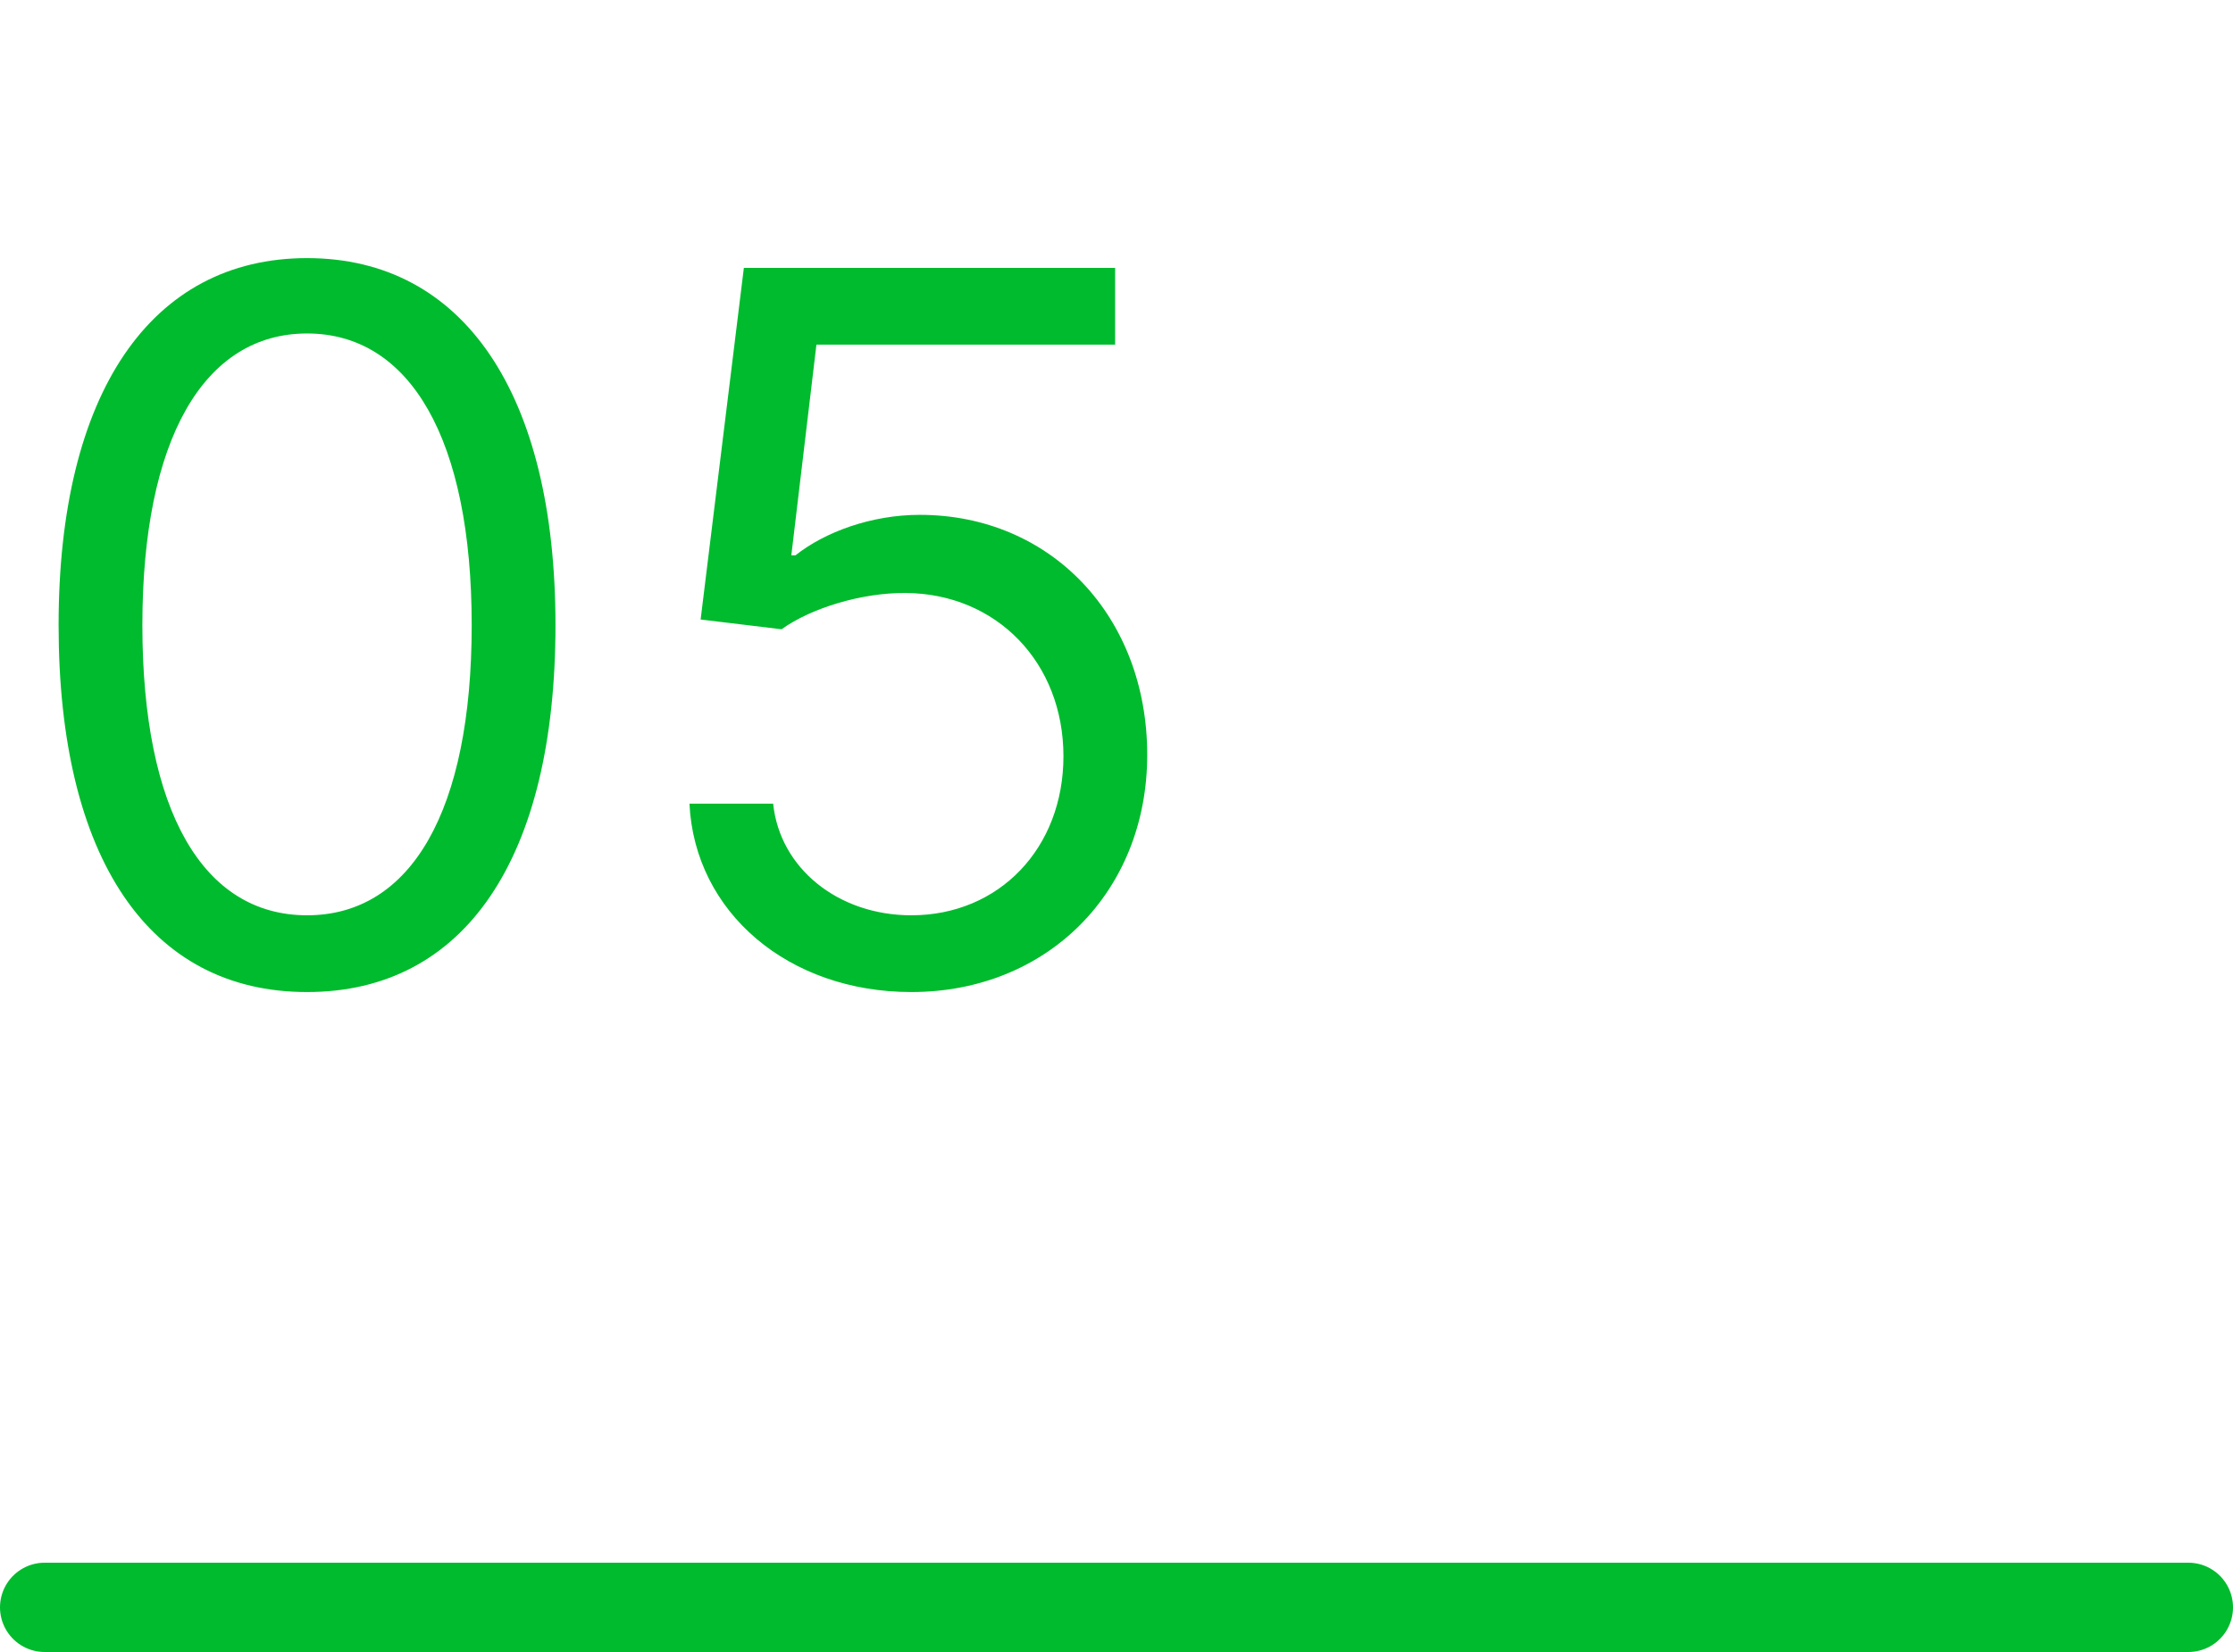 <svg width="50" height="37" viewBox="0 0 50 37" fill="none" xmlns="http://www.w3.org/2000/svg">
<path d="M6.875 22.219C10.406 22.219 12.438 19.227 12.438 14C12.438 8.812 10.375 5.781 6.875 5.781C3.375 5.781 1.312 8.812 1.312 14C1.312 19.227 3.344 22.219 6.875 22.219ZM6.875 20.5C4.547 20.5 3.188 18.164 3.188 14C3.188 9.844 4.562 7.469 6.875 7.469C9.188 7.469 10.562 9.844 10.562 14C10.562 18.164 9.203 20.5 6.875 20.5ZM20.406 22.219C23.453 22.219 25.688 19.969 25.688 16.906C25.688 13.805 23.531 11.531 20.594 11.531C19.516 11.531 18.469 11.914 17.812 12.438H17.719L18.281 7.719H24.969V6H16.656L15.688 13.875L17.5 14.094C18.164 13.617 19.297 13.273 20.281 13.281C22.32 13.297 23.812 14.844 23.812 16.938C23.812 18.992 22.375 20.5 20.406 20.5C18.766 20.5 17.461 19.445 17.312 18H15.438C15.555 20.438 17.656 22.219 20.406 22.219Z" fill="#00BB2D"/>
<line x1="1" y1="36" x2="49" y2="36" stroke="#00BB2D" stroke-width="2" stroke-linecap="round"/>
</svg>

